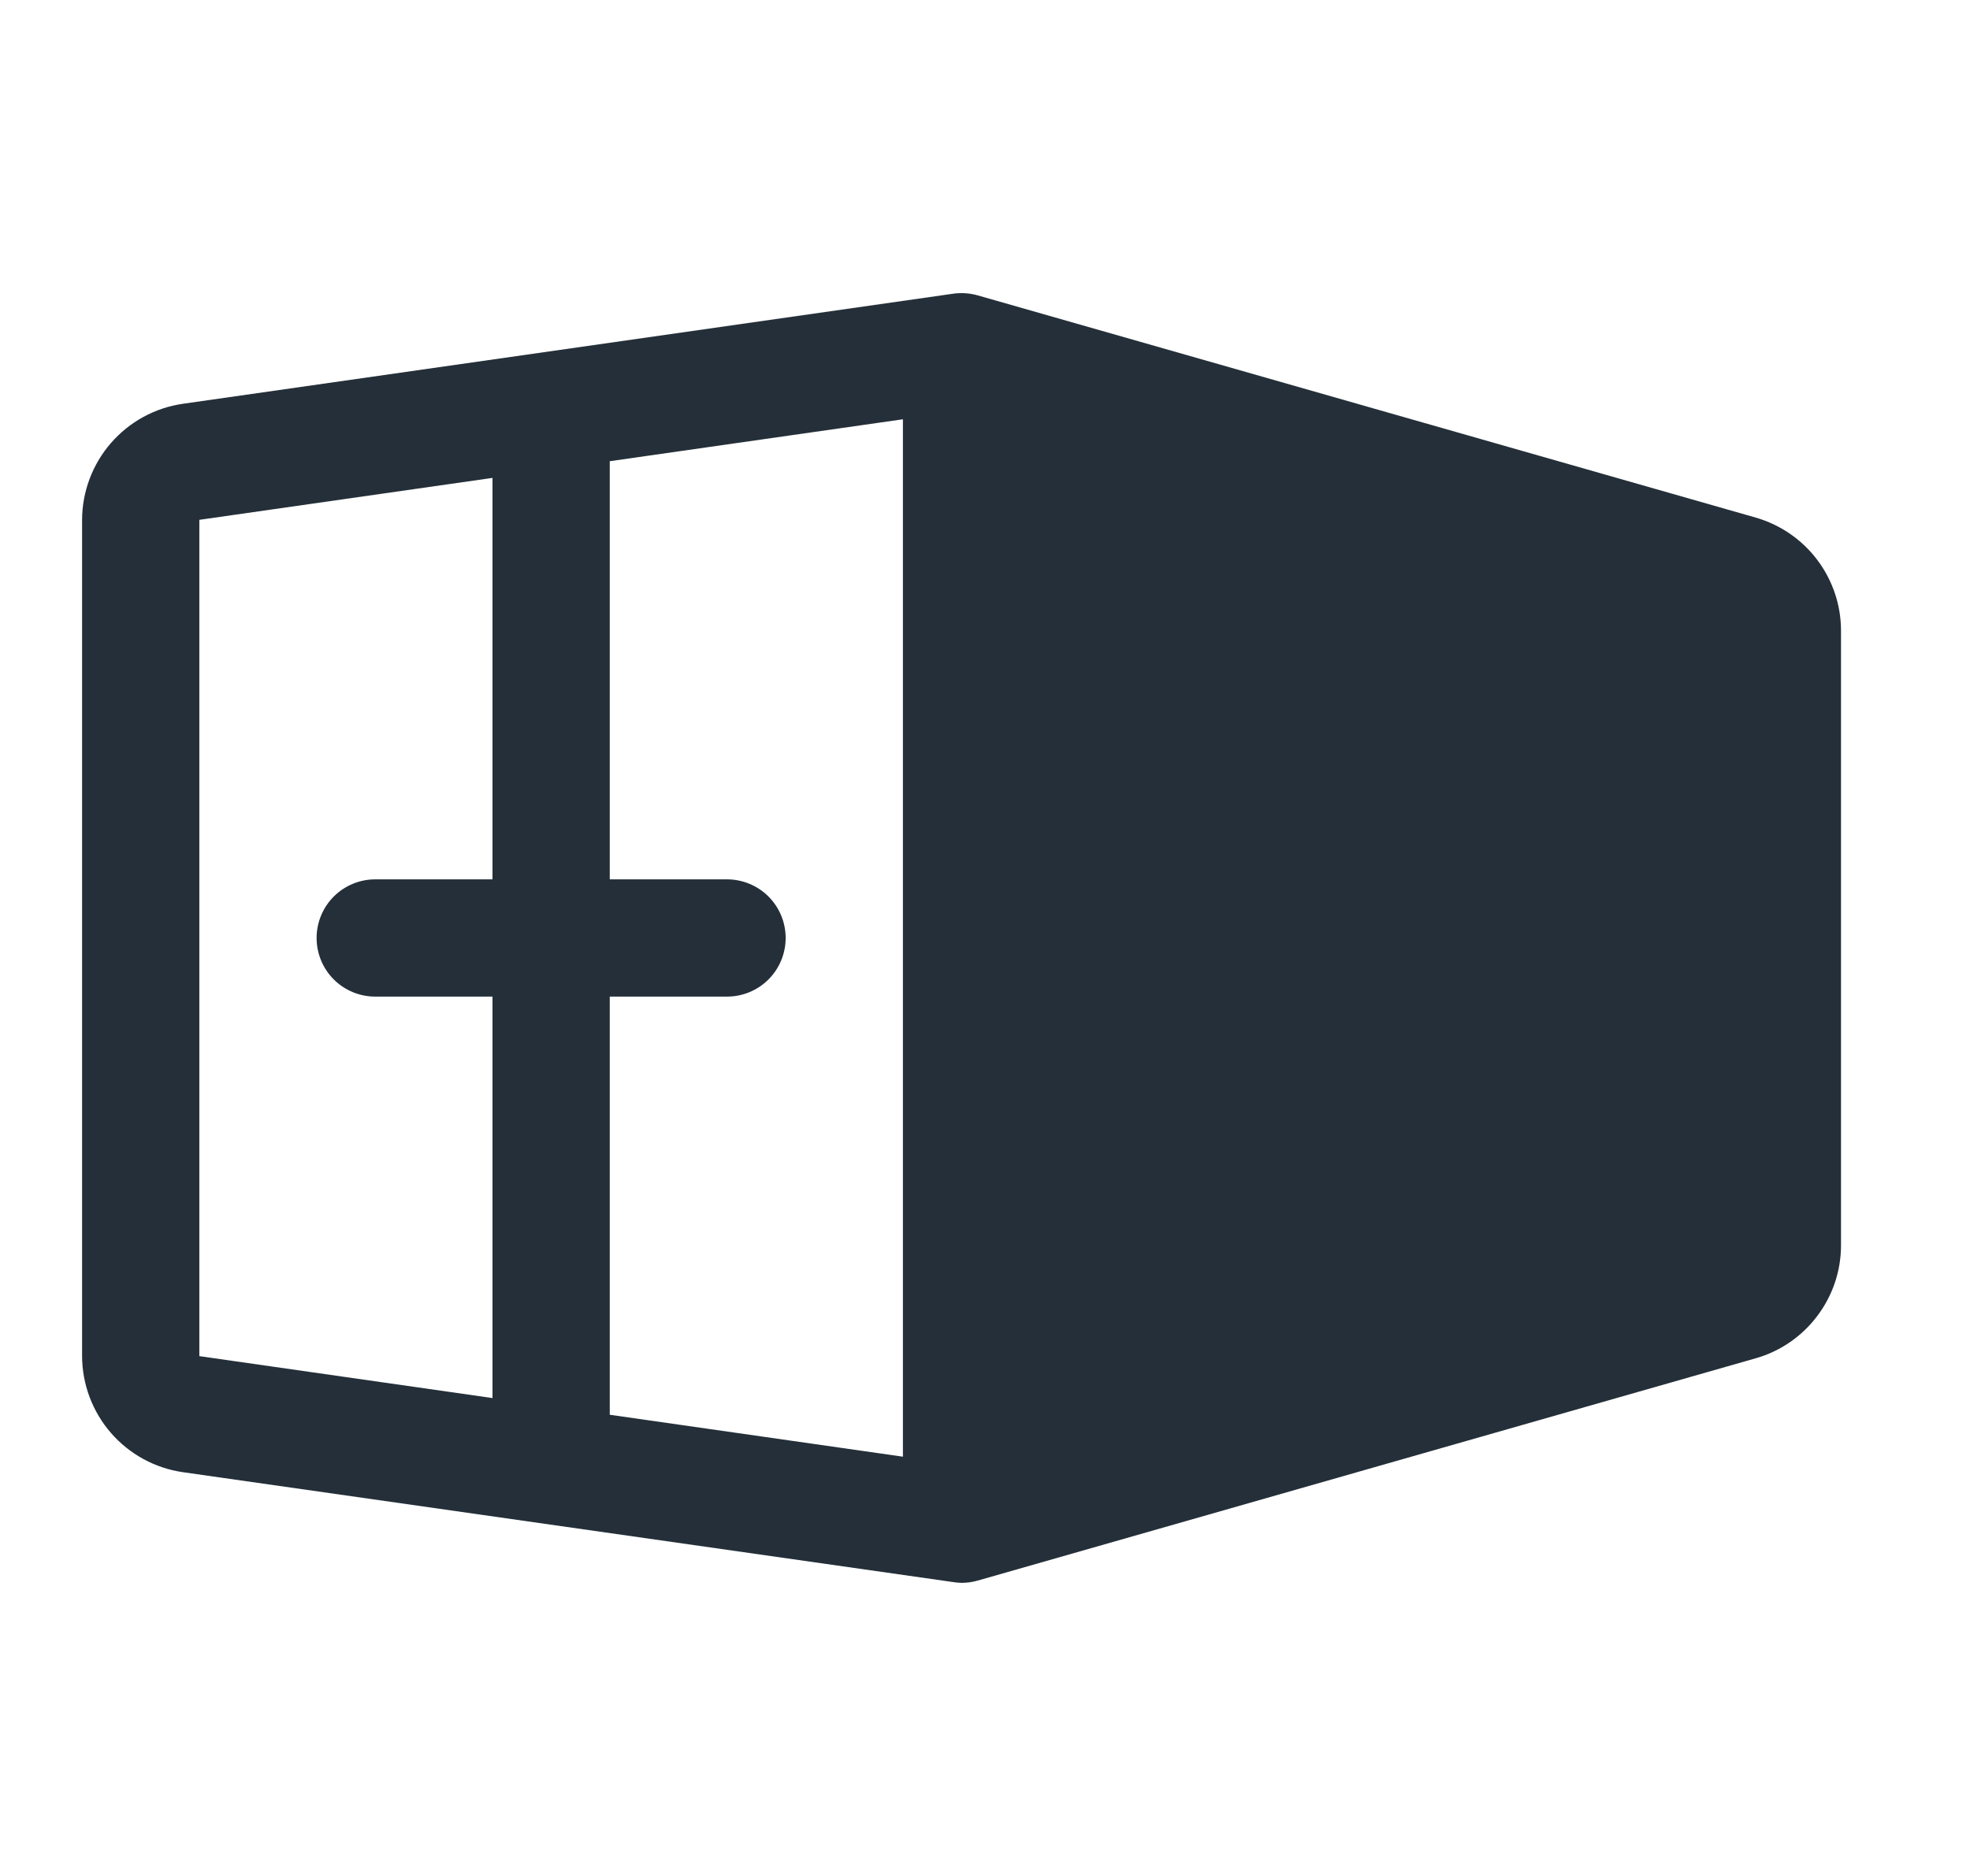 <svg width="21" height="20" viewBox="0 0 21 20" fill="none" xmlns="http://www.w3.org/2000/svg">
<g clip-path="url(#clip0_44078_68884)">
<path d="M18.719 5.519L10.422 3.149C10.337 3.125 10.249 3.119 10.162 3.131L1.948 4.305C1.651 4.348 1.379 4.497 1.182 4.724C0.985 4.951 0.876 5.242 0.875 5.542V14.458C0.876 14.758 0.985 15.049 1.182 15.276C1.379 15.503 1.651 15.652 1.948 15.695L10.162 16.867C10.191 16.872 10.22 16.874 10.25 16.875C10.308 16.875 10.366 16.867 10.422 16.851L18.719 14.48C18.979 14.405 19.208 14.248 19.371 14.031C19.535 13.815 19.624 13.552 19.625 13.281V6.719C19.624 6.448 19.535 6.185 19.371 5.968C19.208 5.752 18.979 5.595 18.719 5.519ZM5.25 9.375H4C3.834 9.375 3.675 9.441 3.558 9.558C3.441 9.675 3.375 9.834 3.375 10C3.375 10.166 3.441 10.325 3.558 10.442C3.675 10.559 3.834 10.625 4 10.625H5.25V14.905L2.125 14.458V5.542L5.25 5.095V9.375ZM9.625 15.53L6.5 15.083V10.625H7.75C7.916 10.625 8.075 10.559 8.192 10.442C8.309 10.325 8.375 10.166 8.375 10C8.375 9.834 8.309 9.675 8.192 9.558C8.075 9.441 7.916 9.375 7.75 9.375H6.5V4.917L9.625 4.47V15.53Z" fill="#242F39"/>
</g>
<defs>
<clipPath id="clip0_44078_68884">
<rect width="20" height="20" fill="white" transform="translate(0.25)"/>
</clipPath>
</defs>
</svg>
